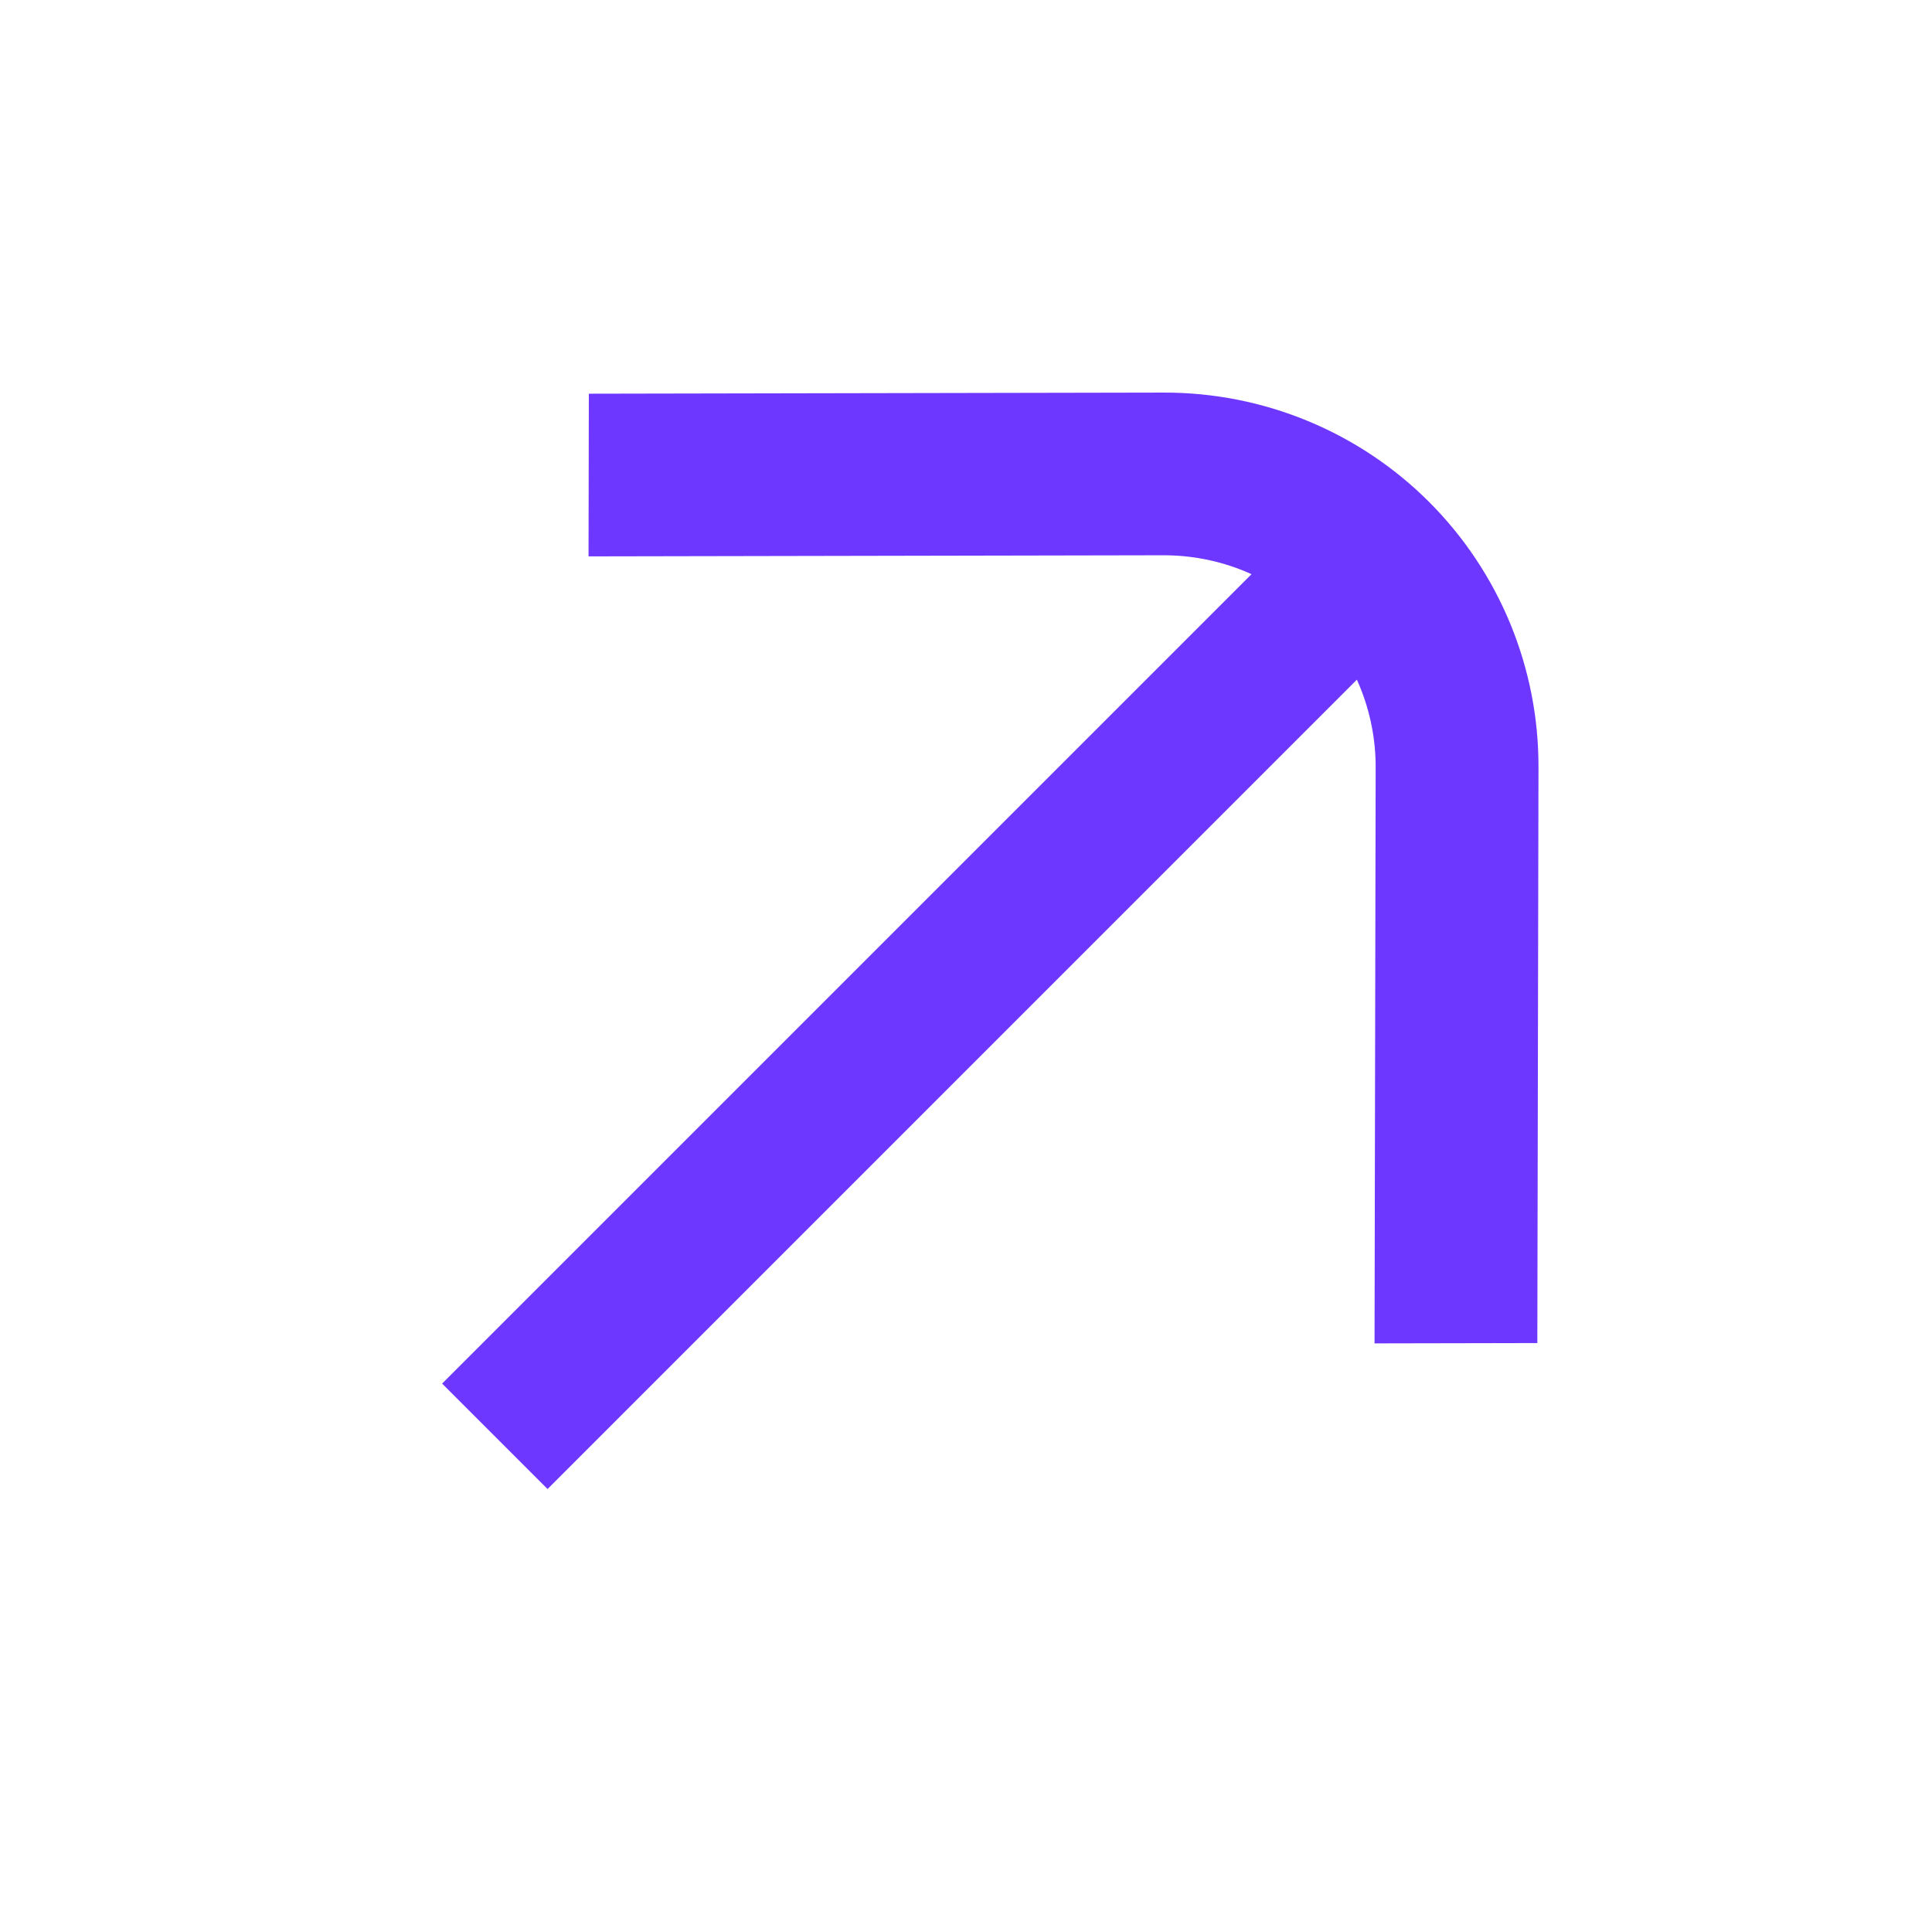 <?xml version="1.0" encoding="UTF-8"?> <svg xmlns="http://www.w3.org/2000/svg" width="54" height="54" viewBox="0 0 54 54" fill="none"> <g clip-path="url(#clip0_1979_7050)"> <path fill-rule="evenodd" clip-rule="evenodd" d="M38.419 37.548L42.969 37.539L43.001 21.445C43.005 20.068 42.737 18.705 42.213 17.433C41.689 16.162 40.919 15.006 39.948 14.034C38.976 13.061 37.821 12.29 36.549 11.765C35.278 11.24 33.914 10.971 32.536 10.973L16.458 11.004L16.45 15.551L32.527 15.52C33.307 15.52 34.08 15.672 34.8 15.97C34.86 15.995 34.92 16.022 34.98 16.049L9.002 42.027L11.949 44.974L37.925 18.997C37.953 19.058 37.98 19.12 38.005 19.182C38.301 19.902 38.453 20.674 38.45 21.454L38.419 37.548Z" fill="#6D37FF"></path> </g> <defs> <clipPath id="clip0_1979_7050"> <rect width="37.213" height="38.554" fill="white" transform="translate(0 26.314) rotate(-45)"></rect> </clipPath> </defs> </svg> 
